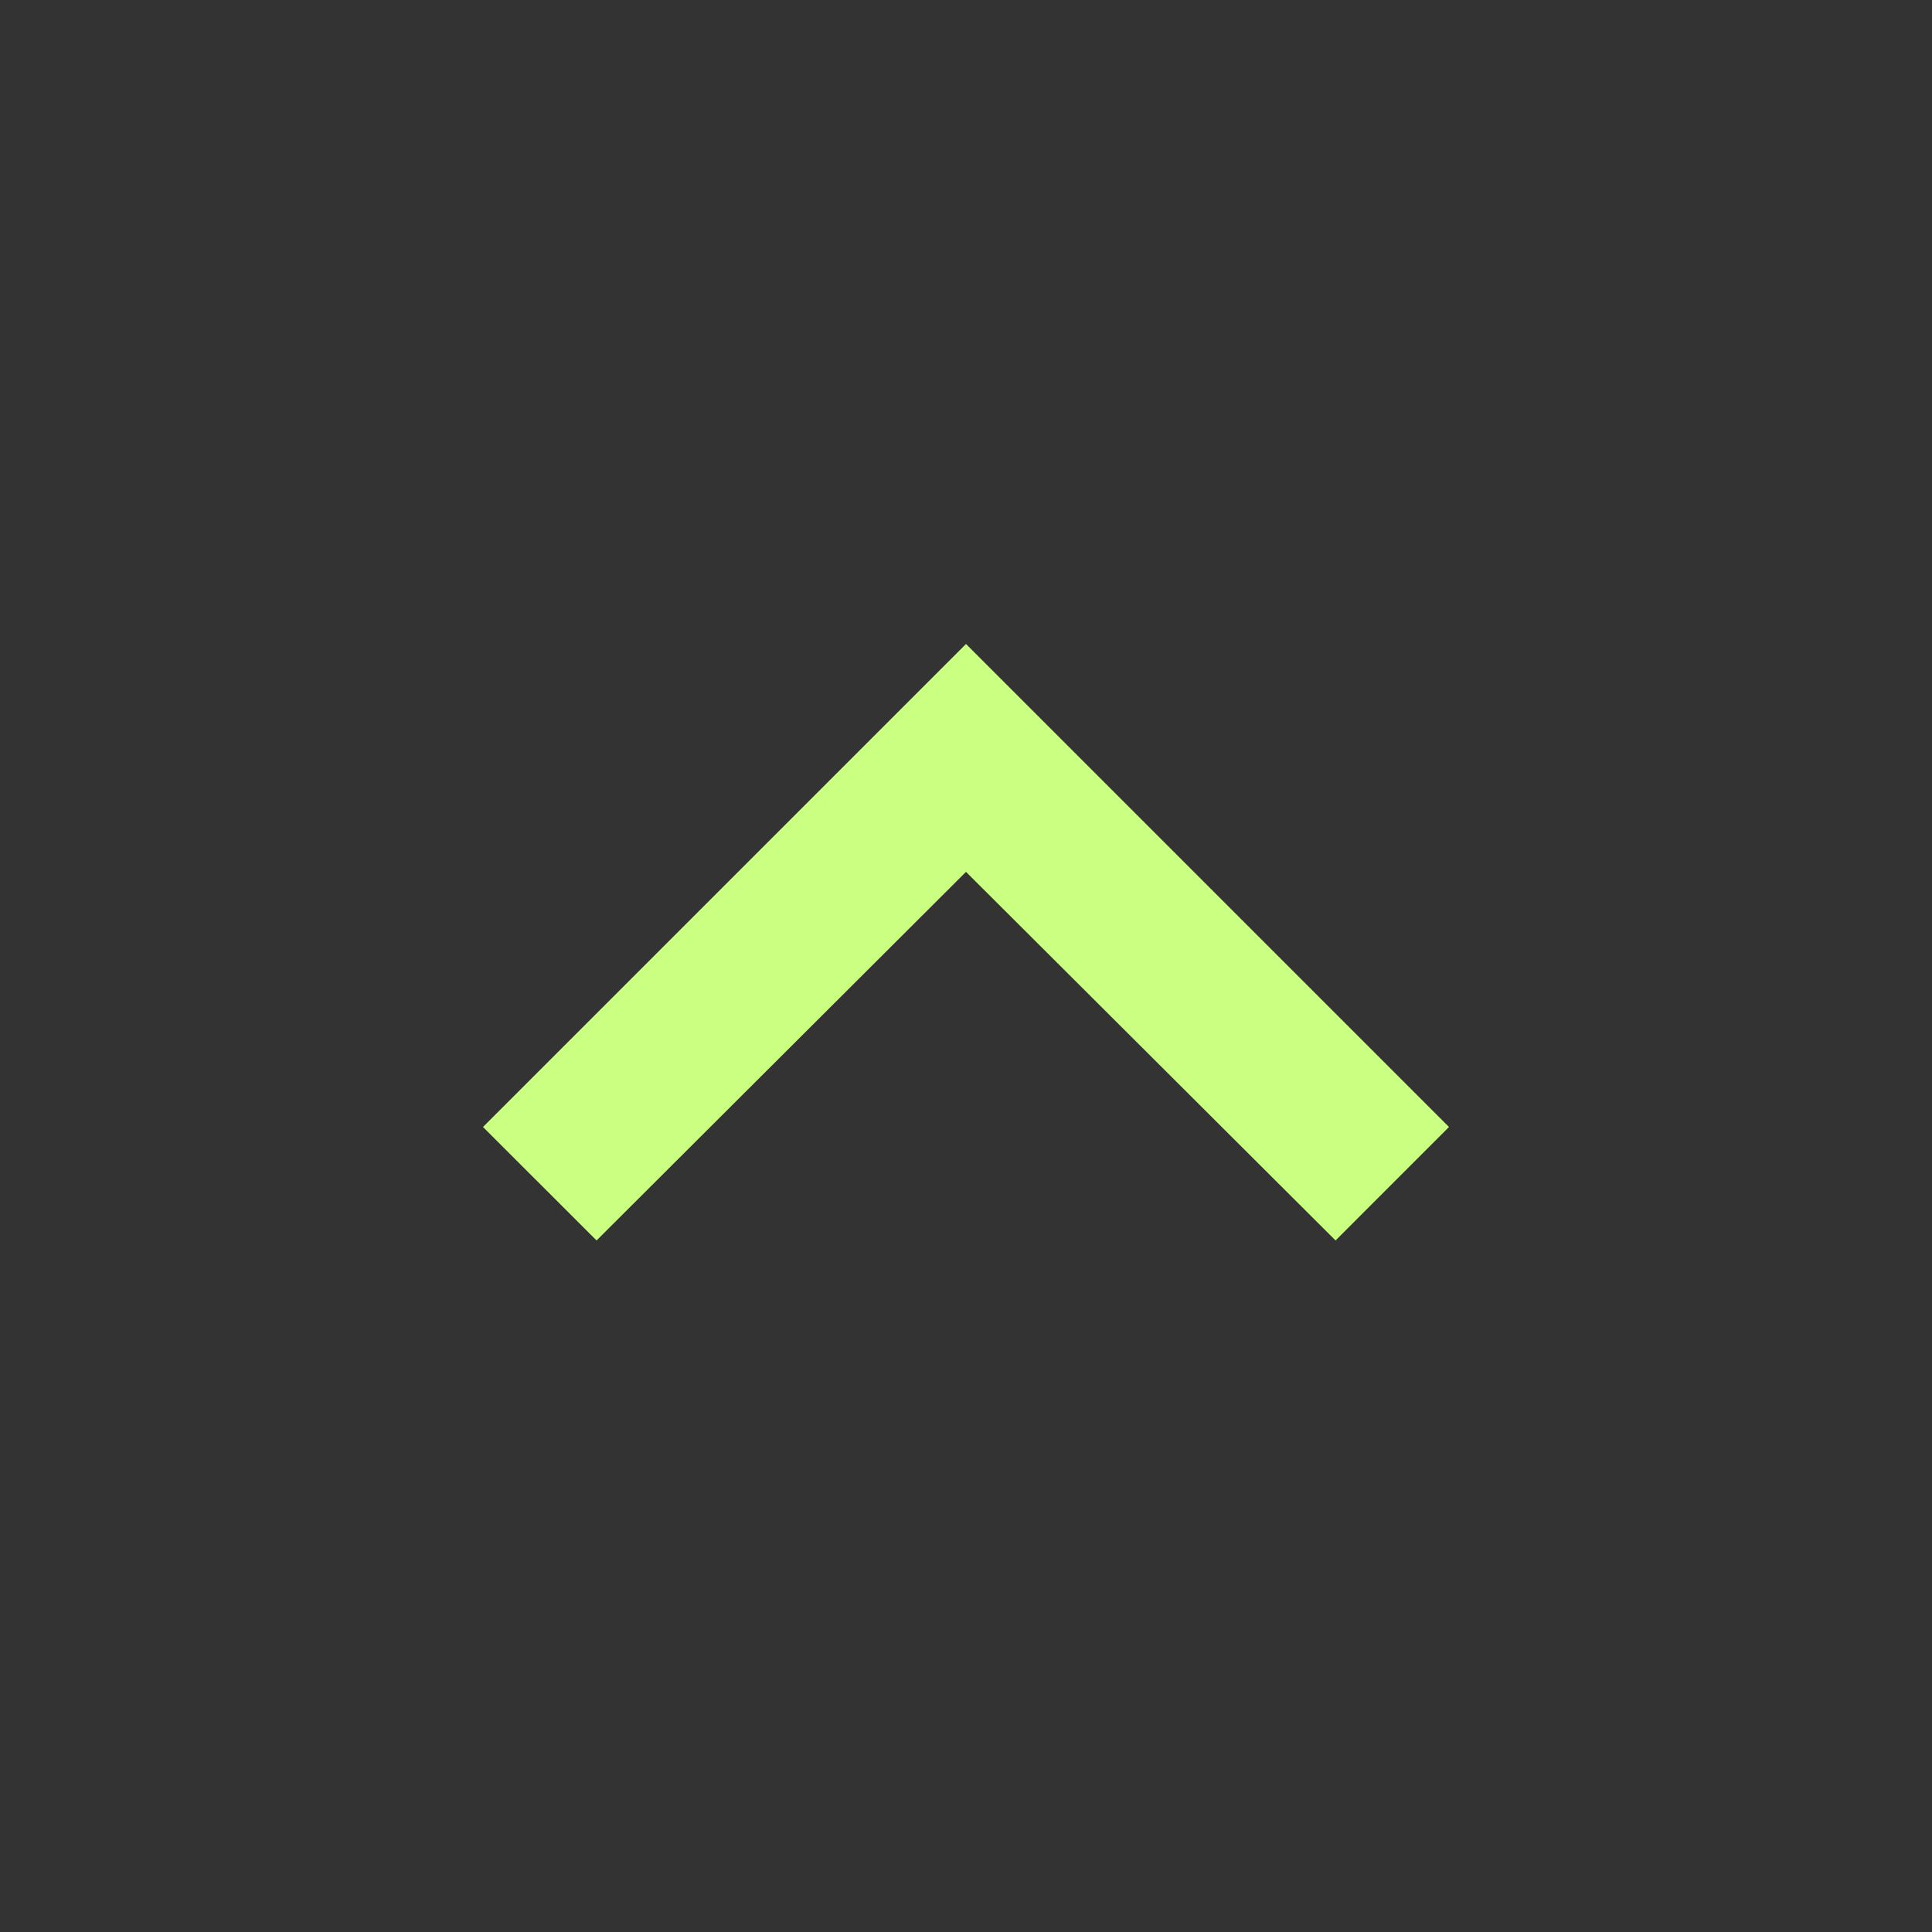 <svg width="18" height="18" viewBox="0 0 18 18" fill="none"
  xmlns="http://www.w3.org/2000/svg">
  <rect x="0" y="0" width="18" height="18" fill="#333333" stroke="none"/>
  <path d="M5.558 11.557L9 8.123L12.443 11.557L13.5 10.5L9 6L4.5 10.5L5.558 11.557Z" fill="#CAFF82"/>
</svg>
